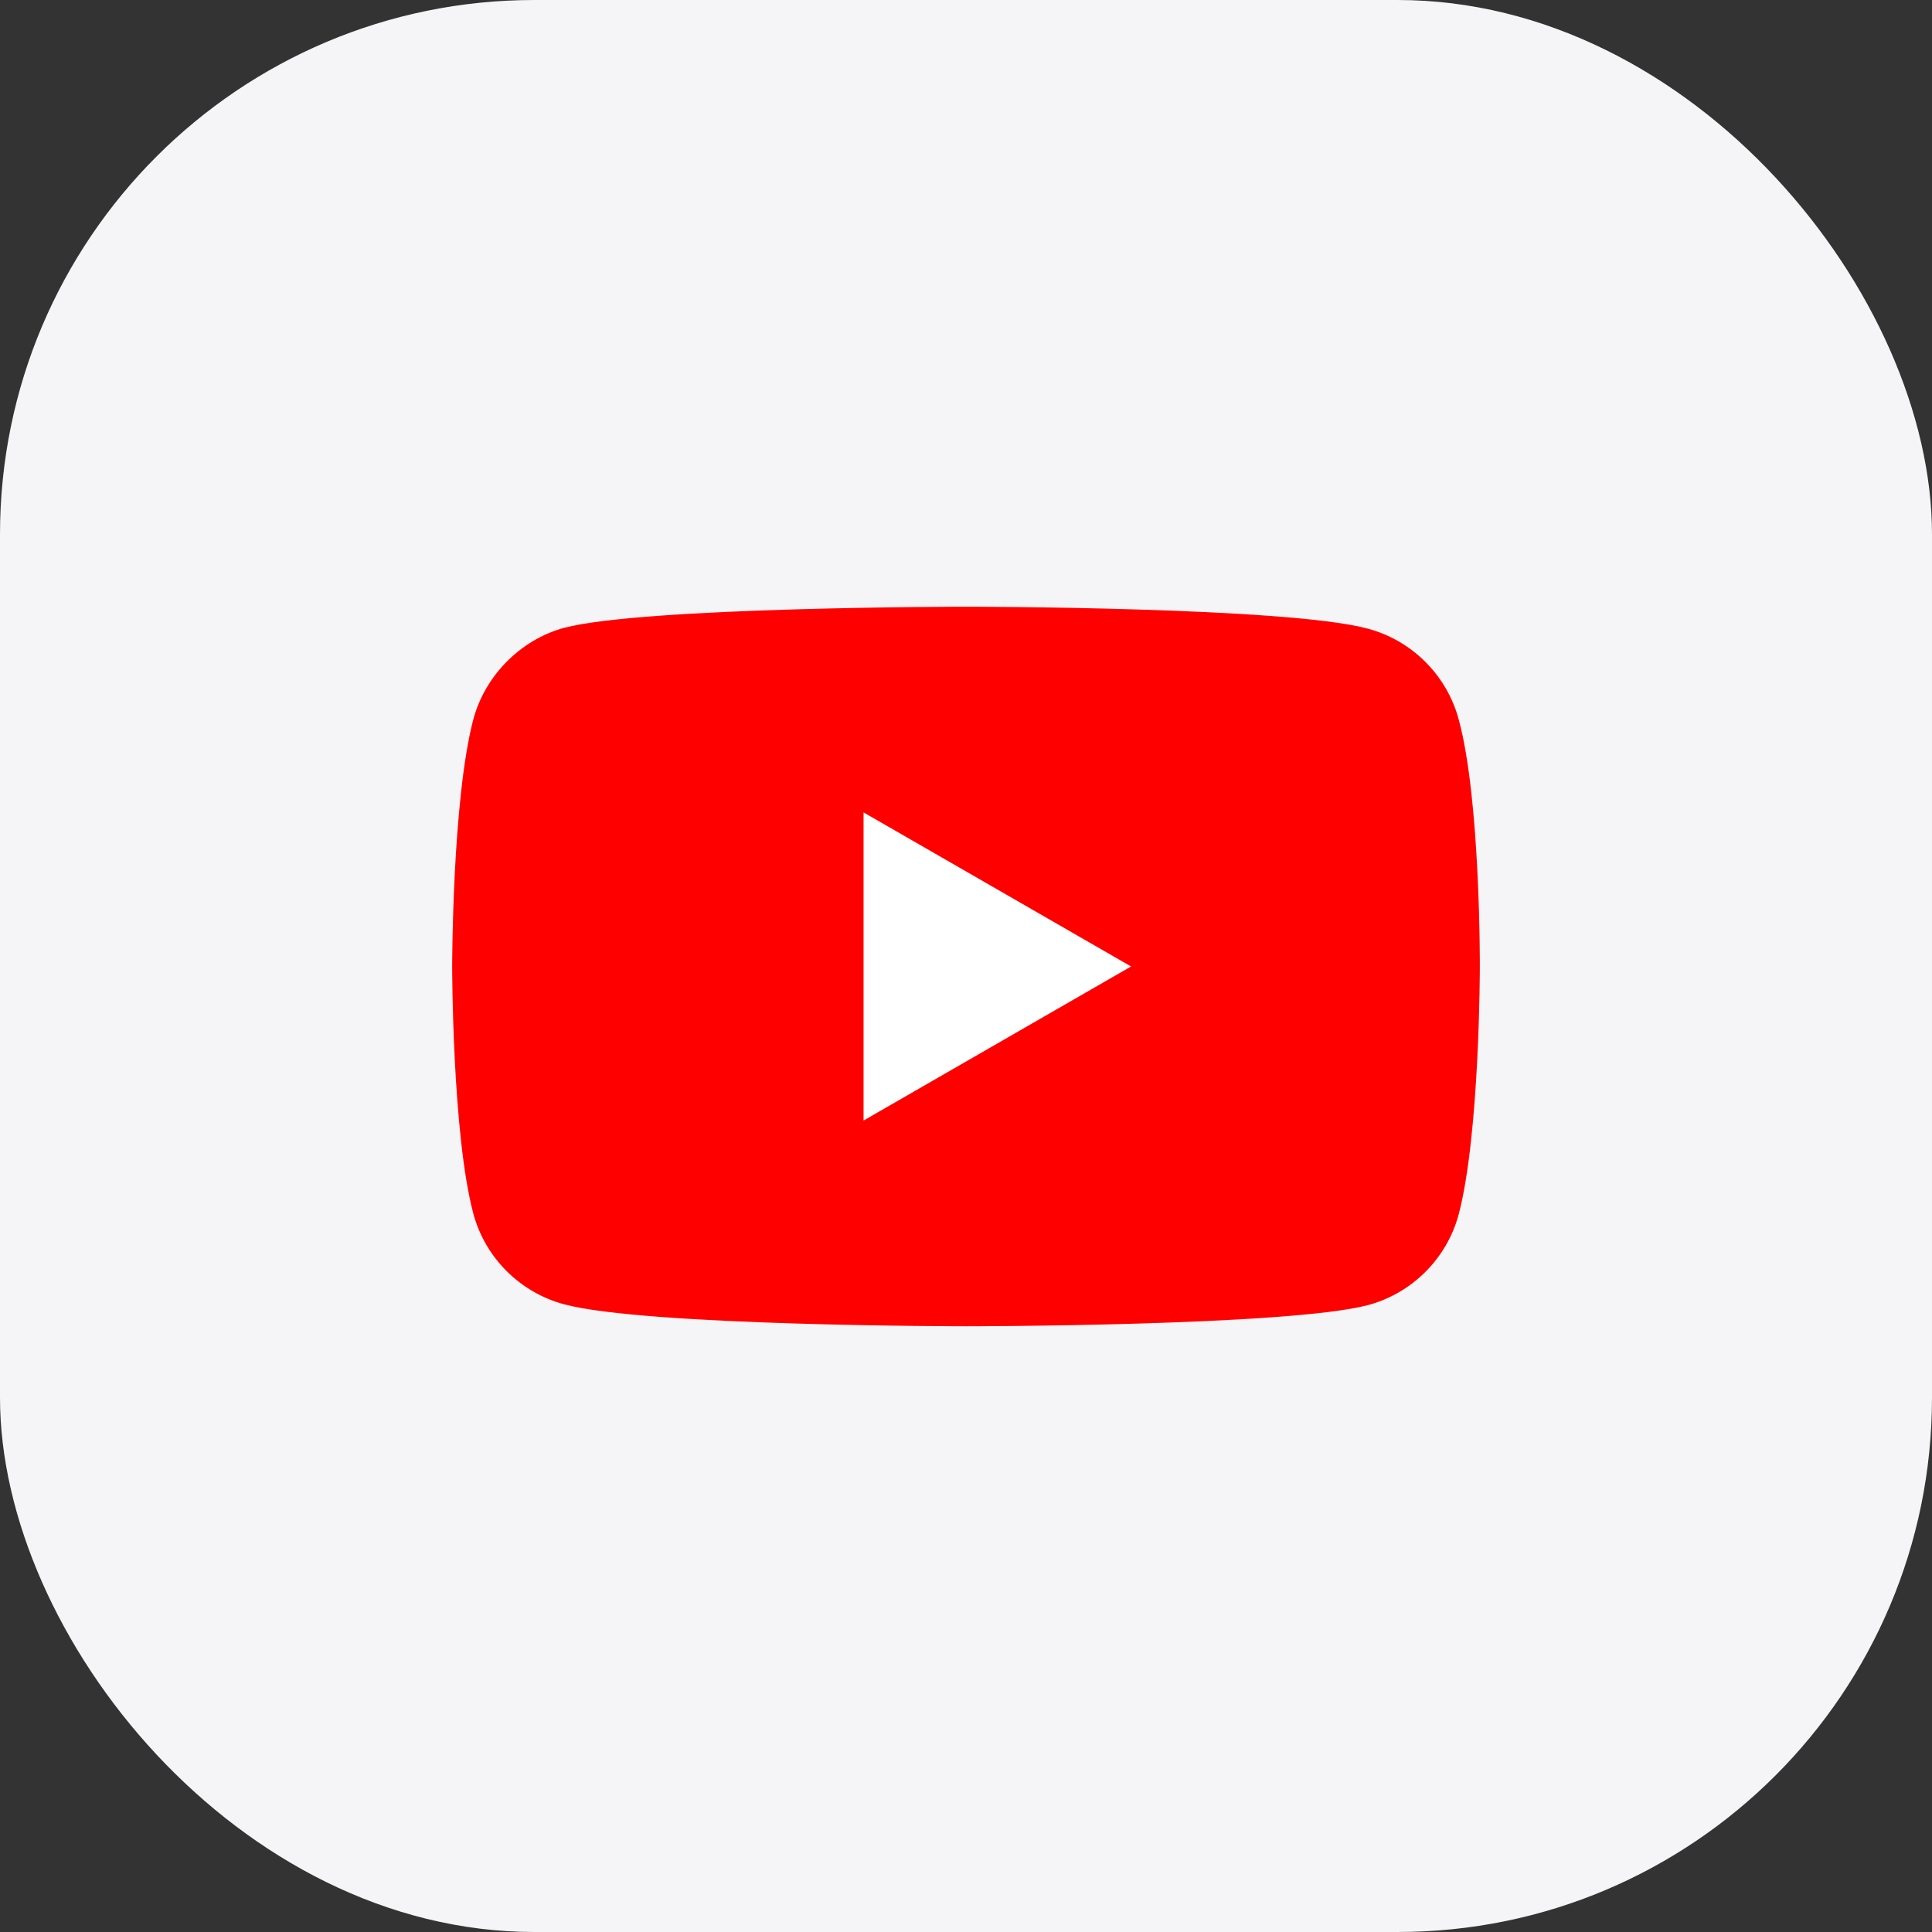<svg width="94" height="94" viewBox="0 0 94 94" fill="none" xmlns="http://www.w3.org/2000/svg">
<rect x="0" y="0" width="94" height="94" fill="#333333" stroke="none"/>
<rect width="94" height="94" rx="26" fill="#F5F5F7"/>
<g clip-path="url(#clip0_3840_6560)">
<path d="M70.97 34.997C70.393 32.855 68.705 31.167 66.563 30.59C62.65 29.52 46.999 29.52 46.999 29.52C46.999 29.52 31.349 29.52 27.436 30.549C25.336 31.126 23.606 32.856 23.03 34.997C22 38.91 22 47.024 22 47.024C22 47.024 22 55.178 23.03 59.05C23.606 61.191 25.295 62.88 27.437 63.457C31.39 64.528 47 64.528 47 64.528C47 64.528 62.65 64.528 66.563 63.498C68.705 62.921 70.393 61.233 70.97 59.091C72 55.178 72 47.065 72 47.065C72 47.065 72.041 38.91 70.97 34.997Z" fill="#FF0000"/>
<path d="M42.016 54.519L55.031 47.023L42.016 39.527V54.519Z" fill="white"/>
</g>
<defs>
<clipPath id="clip0_3840_6560">
<rect width="50" height="50" fill="white" transform="translate(22 22)"/>
</clipPath>
</defs>
</svg>

